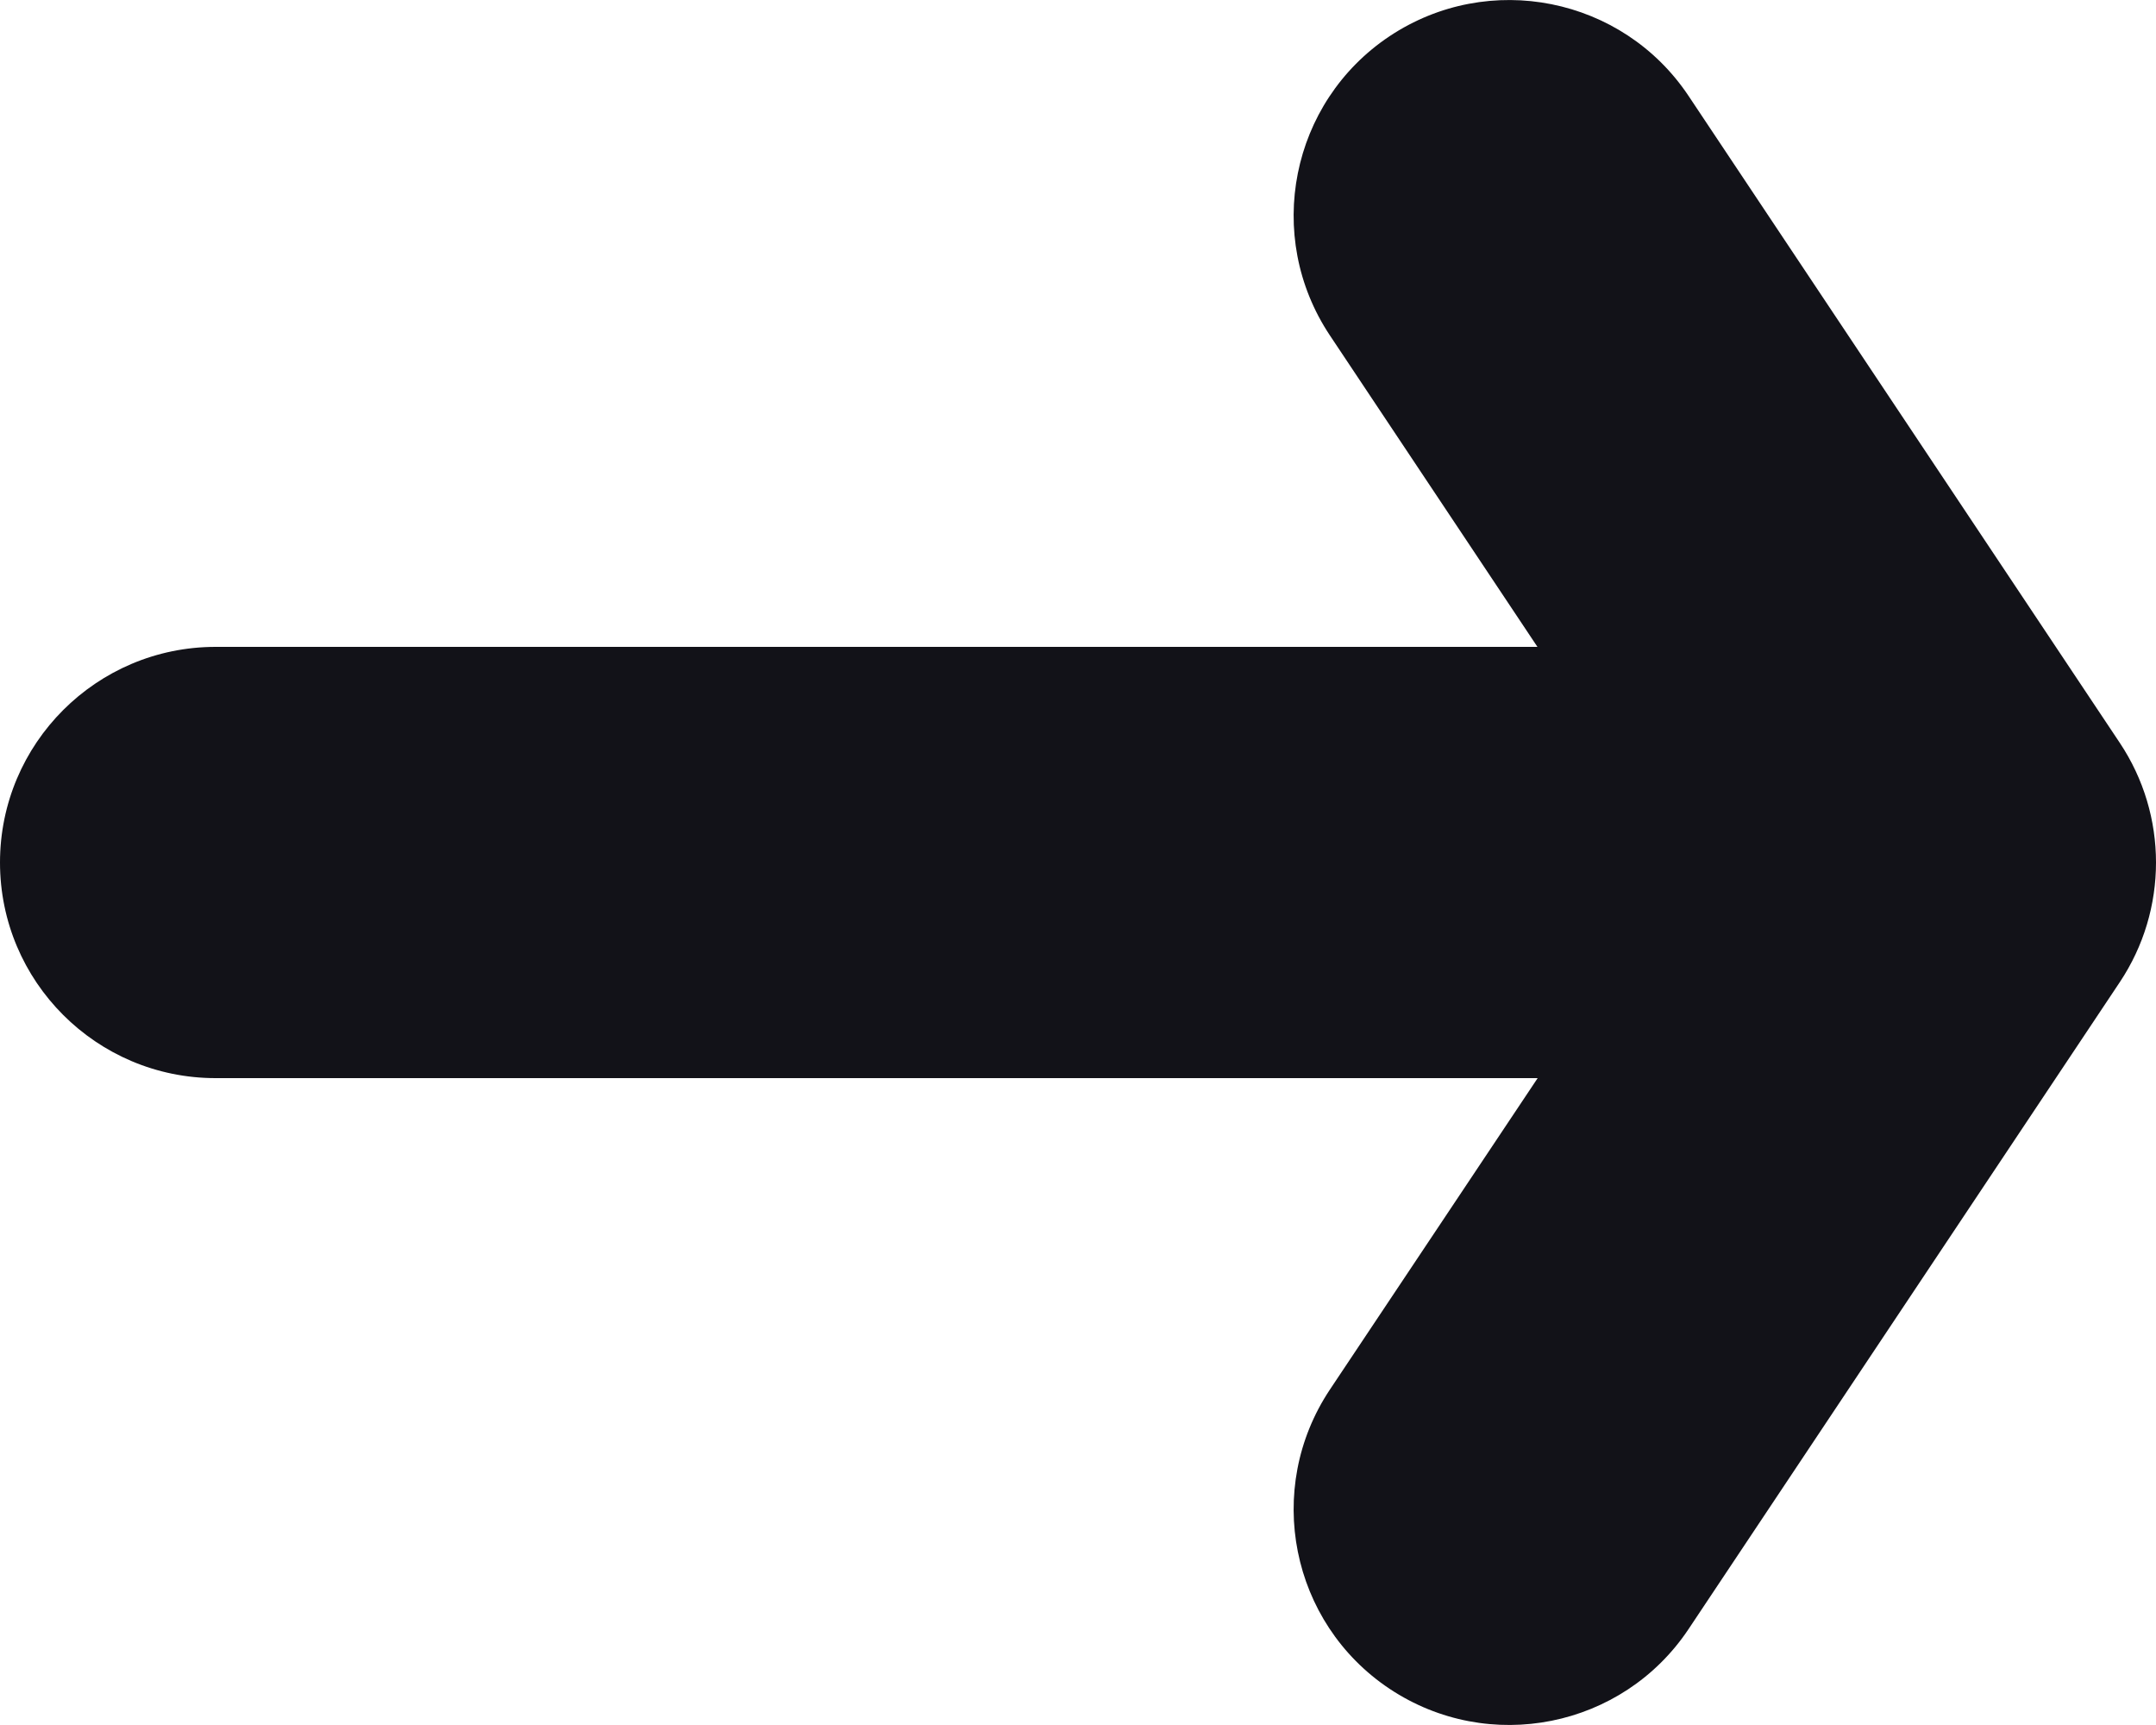 <svg width="10" height="8" viewBox="0 0 10 8" fill="none" xmlns="http://www.w3.org/2000/svg">
<path d="M7.832 0.445C7.526 -0.014 6.905 -0.138 6.445 0.168C5.986 0.474 5.862 1.095 6.168 1.555L7.131 3H1C0.448 3 0 3.448 0 4C0 4.552 0.448 5 1 5H7.132L6.168 6.445C5.862 6.905 5.986 7.526 6.445 7.832C6.905 8.138 7.526 8.014 7.832 7.555L9.832 4.555C10.056 4.219 10.056 3.781 9.832 3.445L7.832 0.445Z" fill="#121218"/>
</svg>
